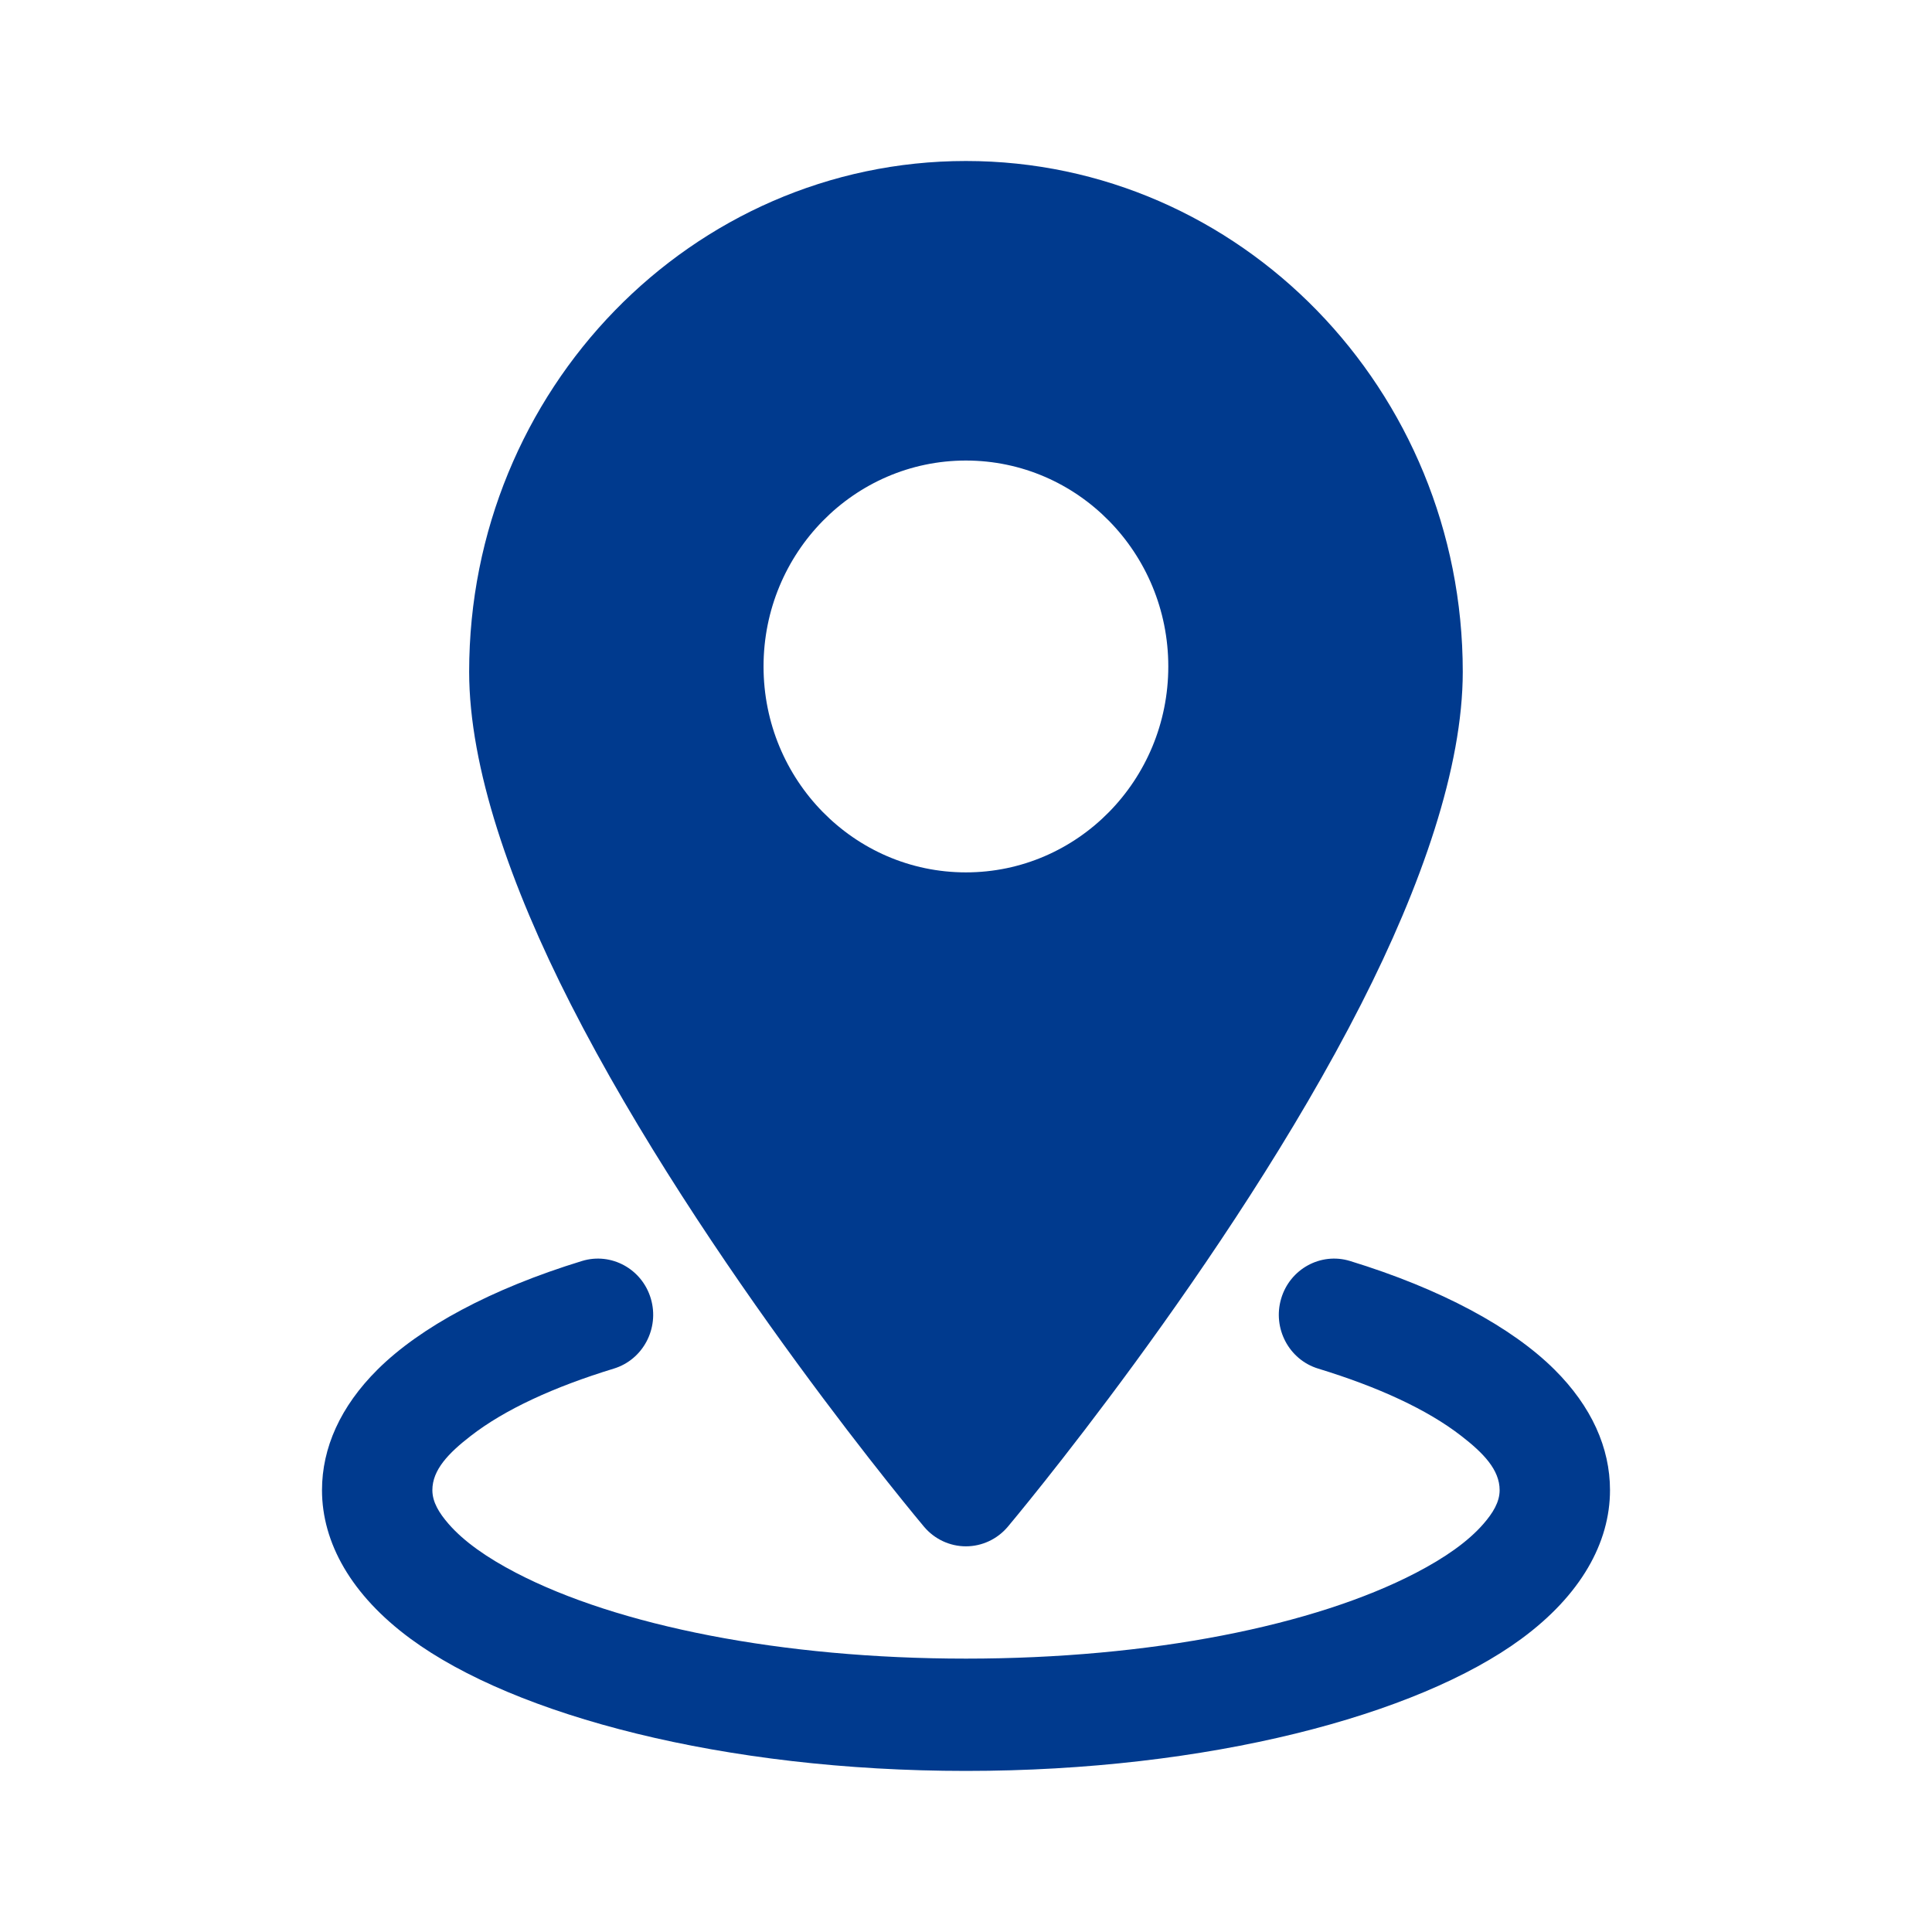 <svg width="24" height="24" viewBox="0 0 24 24" fill="none" xmlns="http://www.w3.org/2000/svg">
<path fill-rule="evenodd" clip-rule="evenodd" d="M11.999 2C8.595 2 5.828 4.841 5.828 8.345C5.828 9.532 6.341 11.005 7.089 12.473C8.736 15.708 11.479 18.966 11.479 18.966C11.609 19.12 11.799 19.209 11.999 19.209C12.199 19.209 12.389 19.12 12.519 18.966C12.519 18.966 15.262 15.708 16.909 12.473C17.657 11.005 18.171 9.532 18.171 8.345C18.171 4.841 15.403 2 11.999 2ZM11.999 5.721C10.611 5.721 9.485 6.867 9.485 8.279C9.485 9.691 10.611 10.837 11.999 10.837C13.387 10.837 14.513 9.691 14.513 8.279C14.513 6.867 13.387 5.721 11.999 5.721Z" fill="#003A8E"/>
<path fill-rule="evenodd" clip-rule="evenodd" d="M16.374 17.001C17.117 17.228 17.73 17.509 18.153 17.838C18.427 18.05 18.629 18.258 18.629 18.511C18.629 18.66 18.545 18.795 18.428 18.93C18.235 19.152 17.947 19.352 17.59 19.538C16.33 20.194 14.293 20.604 12 20.604C9.707 20.604 7.67 20.194 6.41 19.538C6.053 19.352 5.765 19.152 5.572 18.93C5.455 18.795 5.371 18.66 5.371 18.511C5.371 18.258 5.573 18.05 5.847 17.838C6.27 17.509 6.883 17.228 7.626 17.001C7.988 16.89 8.194 16.501 8.085 16.132C7.976 15.763 7.593 15.554 7.231 15.664C6.099 16.011 5.22 16.487 4.691 17.012C4.227 17.473 4 17.988 4 18.511C4 19.164 4.363 19.815 5.101 20.358C6.395 21.311 8.996 21.999 12 21.999C15.004 21.999 17.605 21.311 18.899 20.358C19.637 19.815 20 19.164 20 18.511C20 17.988 19.773 17.473 19.309 17.012C18.78 16.487 17.901 16.011 16.769 15.664C16.407 15.554 16.024 15.763 15.915 16.132C15.806 16.501 16.012 16.89 16.374 17.001Z" fill="#003A8E"/>
</svg>
